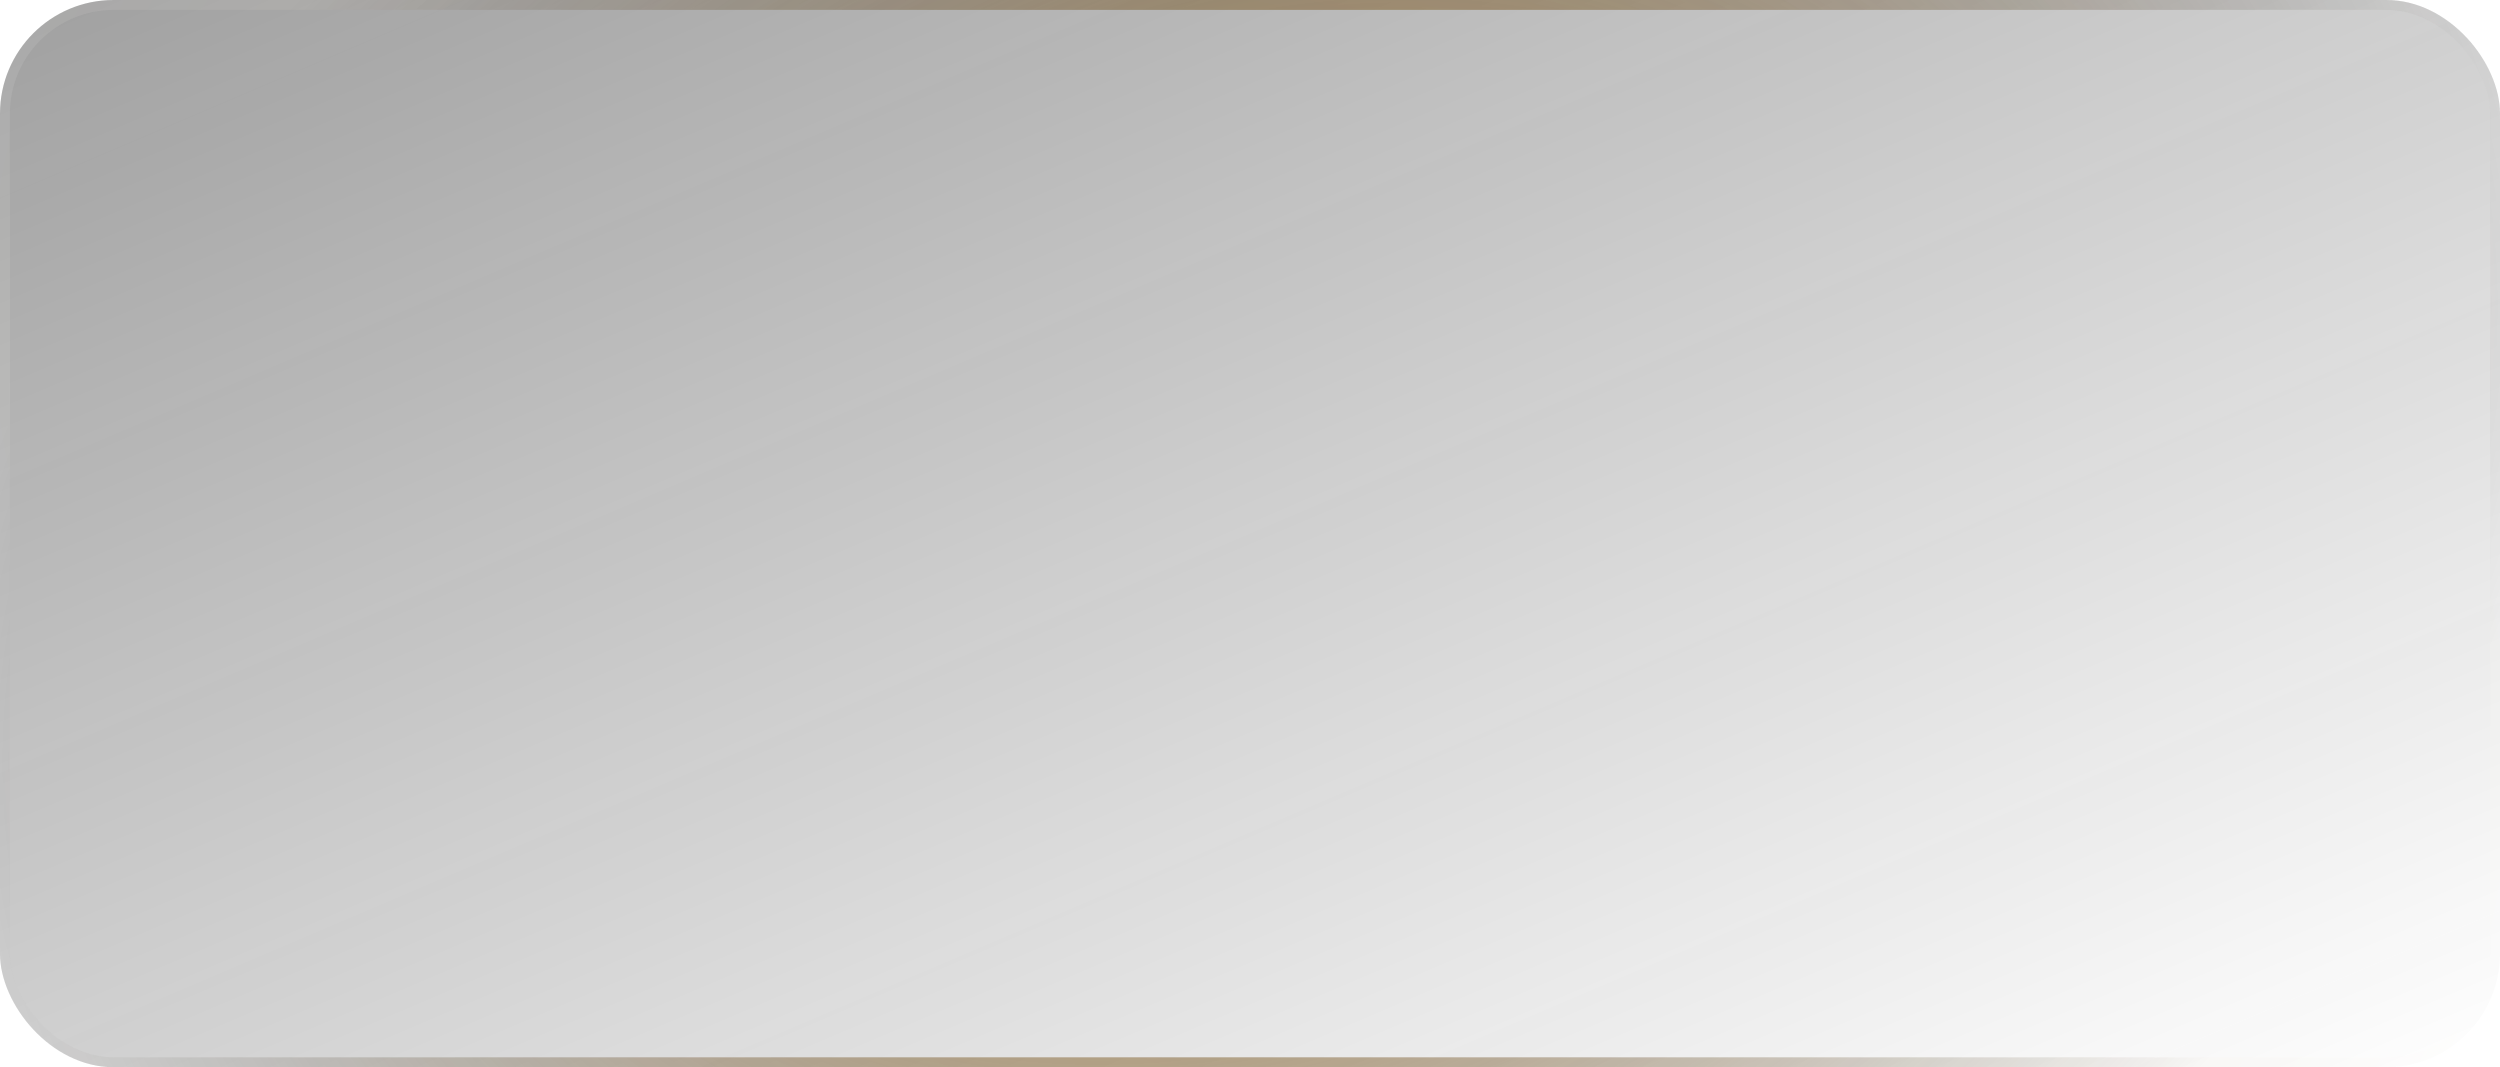 <?xml version="1.0" encoding="UTF-8"?> <svg xmlns="http://www.w3.org/2000/svg" width="506" height="216" viewBox="0 0 506 216" fill="none"><g filter="url(#filter0_b_261_58)"><rect width="506" height="216" rx="23" fill="url(#paint0_linear_261_58)"></rect><rect x="1" y="1" width="504" height="214" rx="22" stroke="url(#paint1_radial_261_58)" stroke-opacity="0.85" stroke-width="2"></rect><rect x="1" y="1" width="504" height="214" rx="22" stroke="url(#paint2_radial_261_58)" stroke-opacity="0.09" stroke-width="2"></rect></g><defs><filter id="filter0_b_261_58" x="-19" y="-19" width="544" height="254" filterUnits="userSpaceOnUse" color-interpolation-filters="sRGB"><feFlood flood-opacity="0" result="BackgroundImageFix"></feFlood><feGaussianBlur in="BackgroundImageFix" stdDeviation="9.5"></feGaussianBlur><feComposite in2="SourceAlpha" operator="in" result="effect1_backgroundBlur_261_58"></feComposite><feBlend mode="normal" in="SourceGraphic" in2="effect1_backgroundBlur_261_58" result="shape"></feBlend></filter><linearGradient id="paint0_linear_261_58" x1="0" y1="0" x2="155.987" y2="365.413" gradientUnits="userSpaceOnUse"><stop stop-color="#121212" stop-opacity="0.4"></stop><stop offset="1" stop-color="#111111" stop-opacity="0"></stop></linearGradient><radialGradient id="paint1_radial_261_58" cx="0" cy="0" r="1" gradientUnits="userSpaceOnUse" gradientTransform="translate(253 108) rotate(156.883) scale(275.087 198.657)"><stop stop-color="#C37806"></stop><stop offset="1" stop-opacity="0"></stop></radialGradient><radialGradient id="paint2_radial_261_58" cx="0" cy="0" r="1" gradientUnits="userSpaceOnUse" gradientTransform="translate(253 108) rotate(-156.883) scale(275.087 198.657)"><stop stop-color="#C37806"></stop><stop offset="0.975" stop-color="white"></stop></radialGradient></defs></svg> 